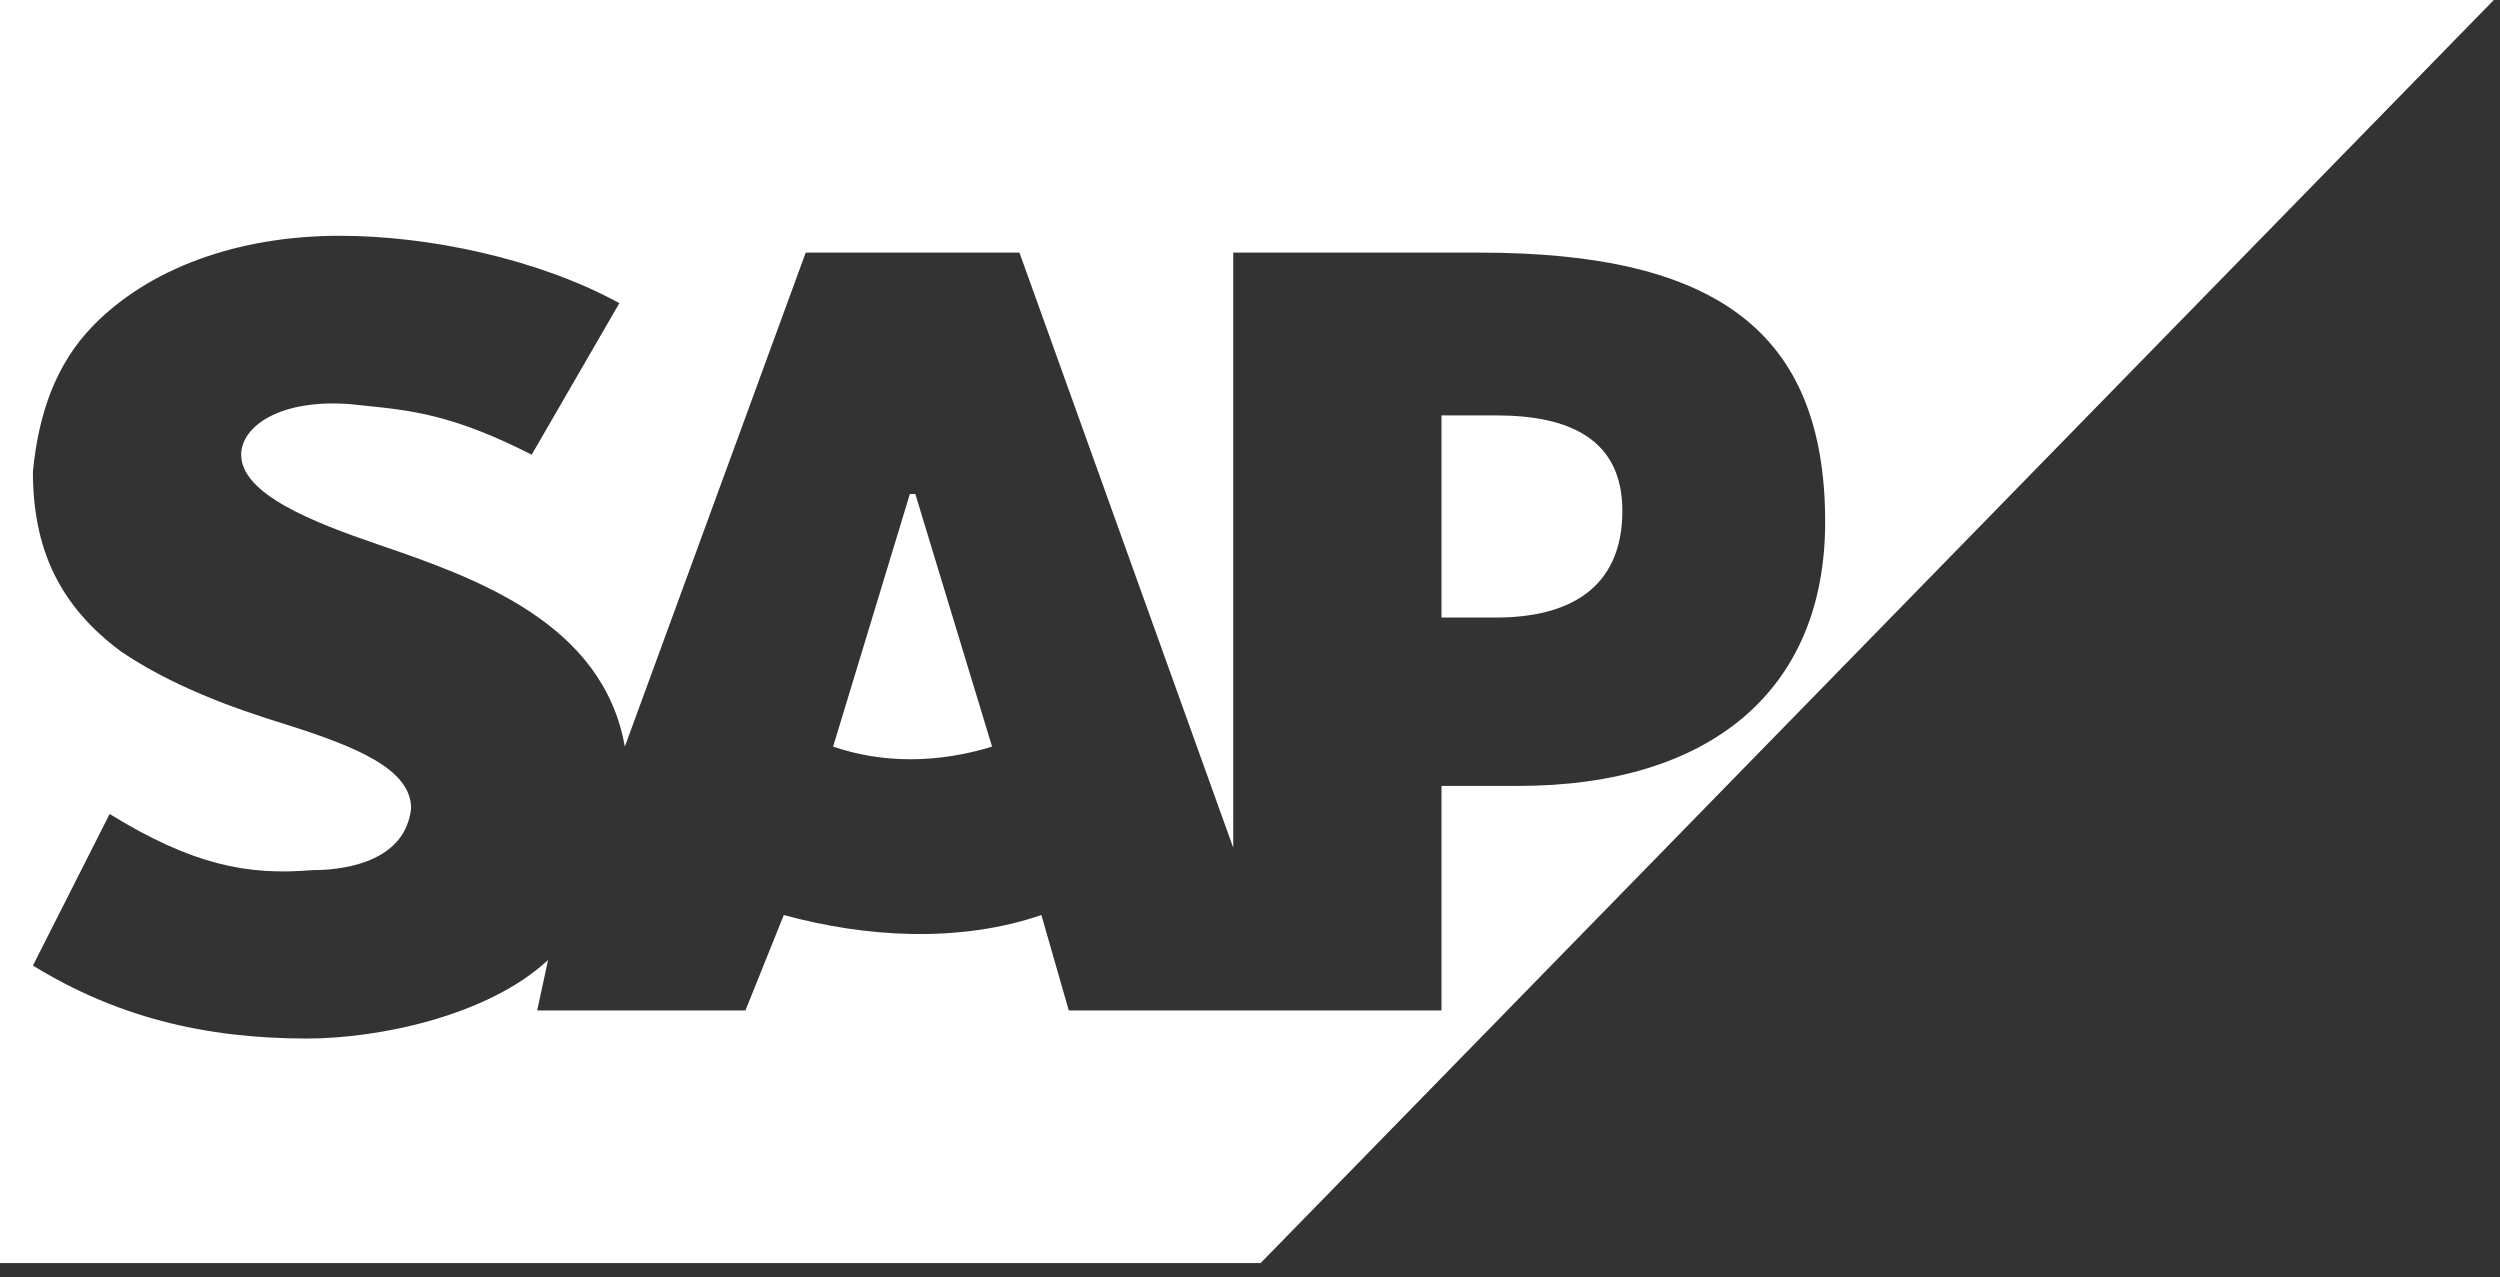 <svg xmlns="http://www.w3.org/2000/svg" width="139" height="71" viewBox="0 0 139 71" fill="none"><rect x="0" y="0" width="139" height="71" fill="#333333" stroke="none"/><path fill-rule="evenodd" clip-rule="evenodd" d="M0 0H138.655L70.089 70.228H0V0ZM68.567 47.131V14.046H82.28C95.384 14.046 101.479 18.415 101.479 29.027C101.479 38.391 95.079 43.697 84.413 43.697H80.147V56.182H59.425L57.901 50.876C53.33 52.437 48.15 52.125 43.579 50.876L41.446 56.182H29.866L30.475 53.373C27.123 56.494 21.028 57.743 17.067 57.743C11.277 57.743 6.401 56.494 1.83 53.685L6.096 45.258C10.667 48.067 13.715 48.691 17.372 48.379C19.505 48.379 22.552 47.755 22.857 44.946C22.857 42.761 19.809 41.512 15.848 40.264C12.8 39.328 9.448 38.079 6.706 36.206C3.354 33.709 1.83 30.588 1.83 26.218C2.135 23.097 3.049 20.288 5.182 18.103C8.229 14.982 13.105 13.109 18.895 13.109C23.771 13.109 29.866 14.358 34.437 16.855L29.561 25.282C25.227 23.062 22.819 22.816 20.411 22.569C20.11 22.538 19.809 22.508 19.505 22.473C15.543 22.161 13.41 23.721 13.41 25.282C13.41 27.467 17.372 29.027 21.028 30.276C26.514 32.149 33.523 34.646 34.741 41.512L44.798 14.046H56.682L68.567 47.131ZM50.588 27.467L46.321 41.512C49.064 42.449 52.111 42.449 55.159 41.512L50.892 27.467H50.588ZM80.147 23.097V34.334H83.194C87.156 34.334 90.203 32.773 90.203 28.403C90.203 24.346 87.156 23.097 83.194 23.097H80.147Z" fill="white"></path></svg>